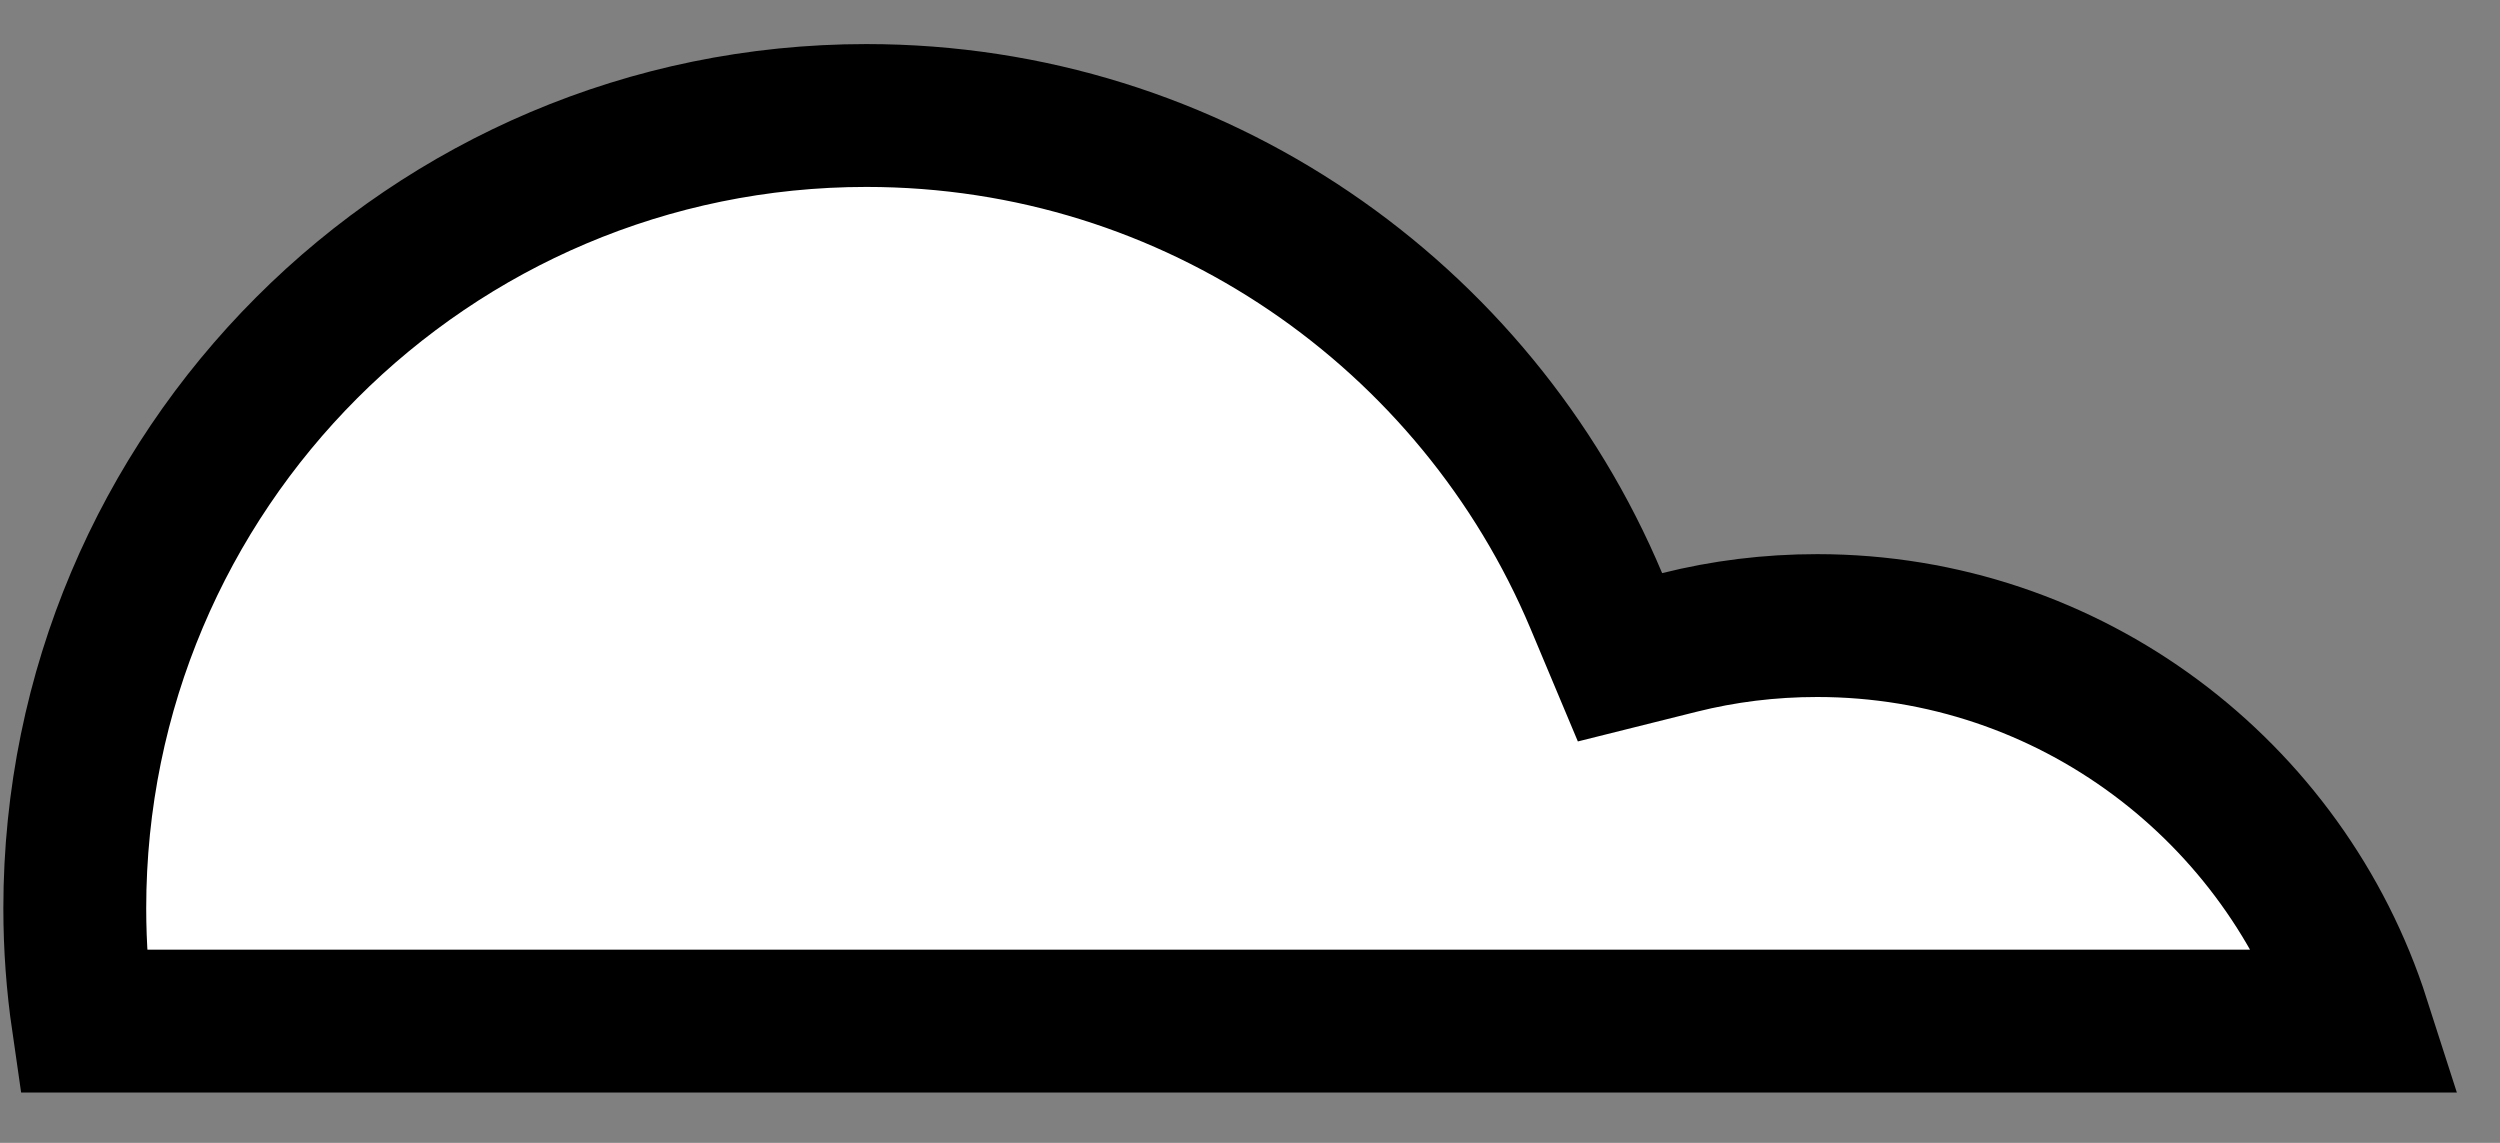 <svg width="35" height="16" viewBox="0 0 35 16" fill="none" xmlns="http://www.w3.org/2000/svg">
<rect x="0" y="0" width="35" height="16" fill="#808080" stroke="none"/>
<path d="M22.348 8.411L22.68 9.202L23.512 8.994C24.13 8.839 24.773 8.758 25.44 8.758C28.987 8.758 31.995 11.083 33.025 14.295H1.161C1.086 13.778 1.047 13.251 1.047 12.716C1.047 6.587 6.012 1.617 12.13 1.617C16.724 1.617 20.668 4.417 22.348 8.411Z" fill="white" stroke="black" stroke-width="2"/>
</svg>
